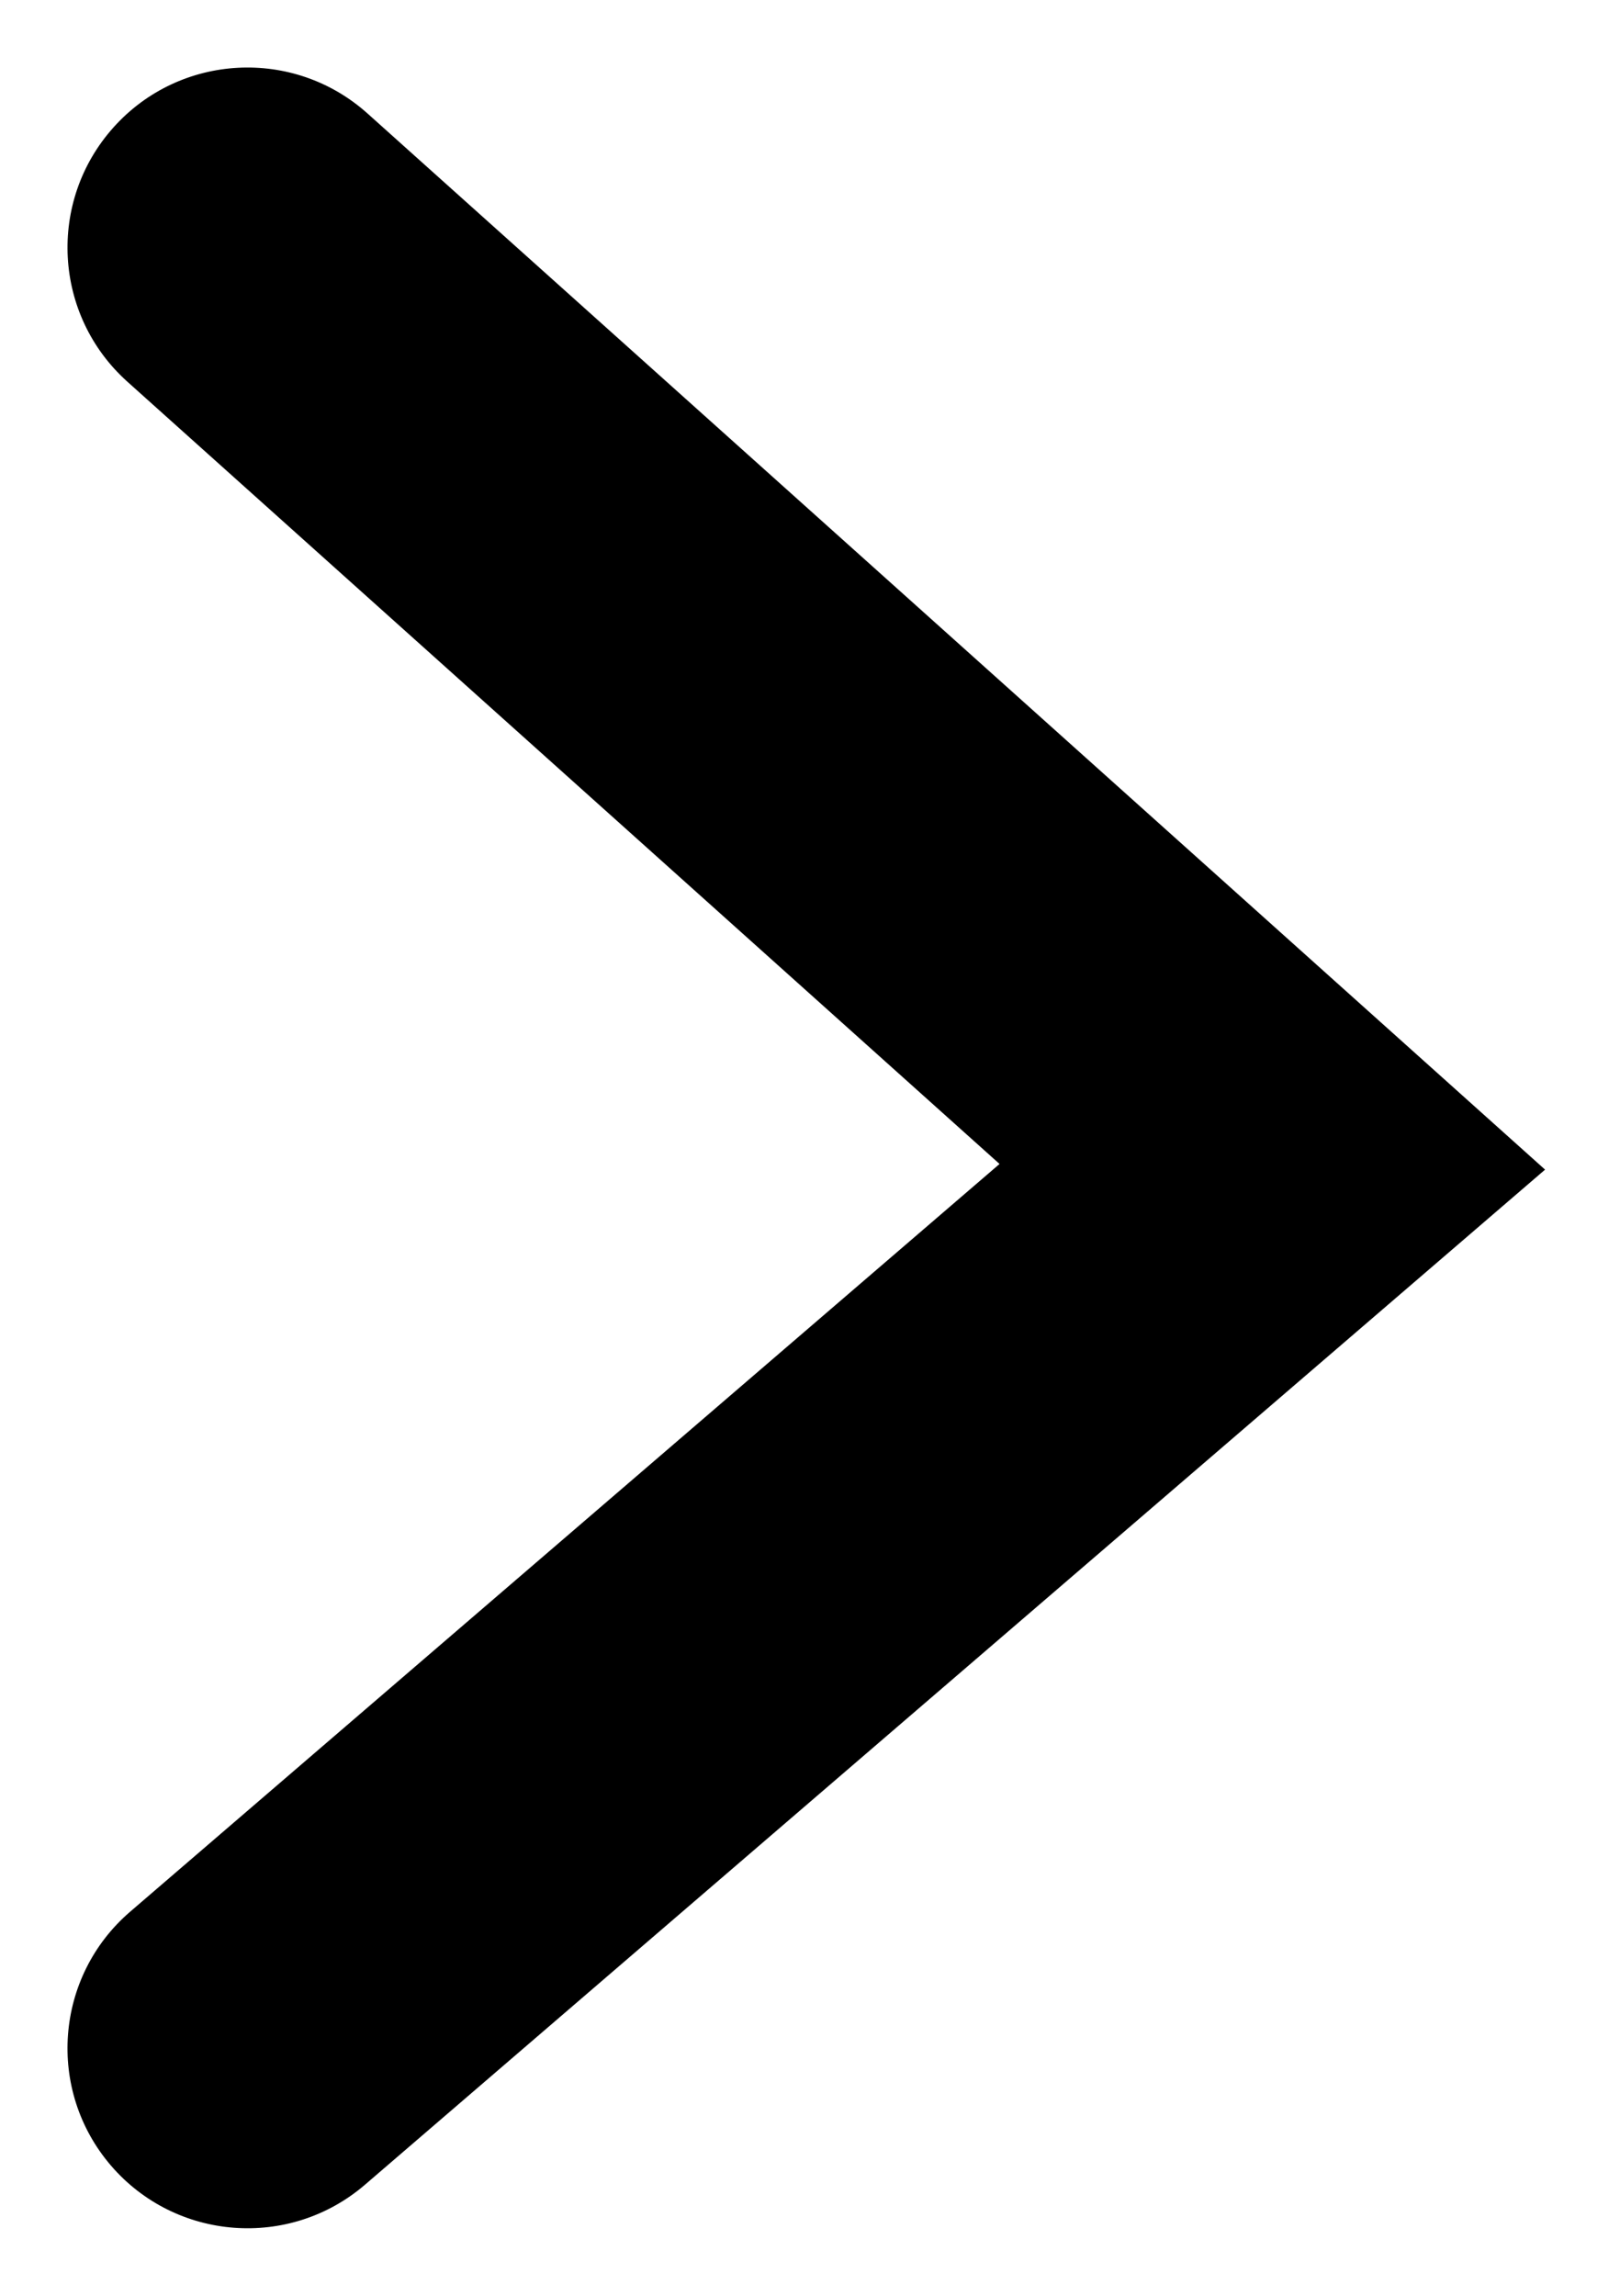 <svg width="12" height="17" viewBox="0 0 12 17" fill="none" xmlns="http://www.w3.org/2000/svg">
<g id="Type=RightChevron">
<path id="RightChevron" fill-rule="evenodd" clip-rule="evenodd" d="M0.841 0.943C1.332 0.395 2.175 0.349 2.723 0.841L11.445 8.661L2.703 16.178C2.144 16.658 1.302 16.594 0.822 16.036C0.342 15.477 0.406 14.636 0.964 14.156L7.404 8.619L0.943 2.826C0.395 2.334 0.349 1.492 0.841 0.943Z" fill="black"/>
</g>
</svg>
